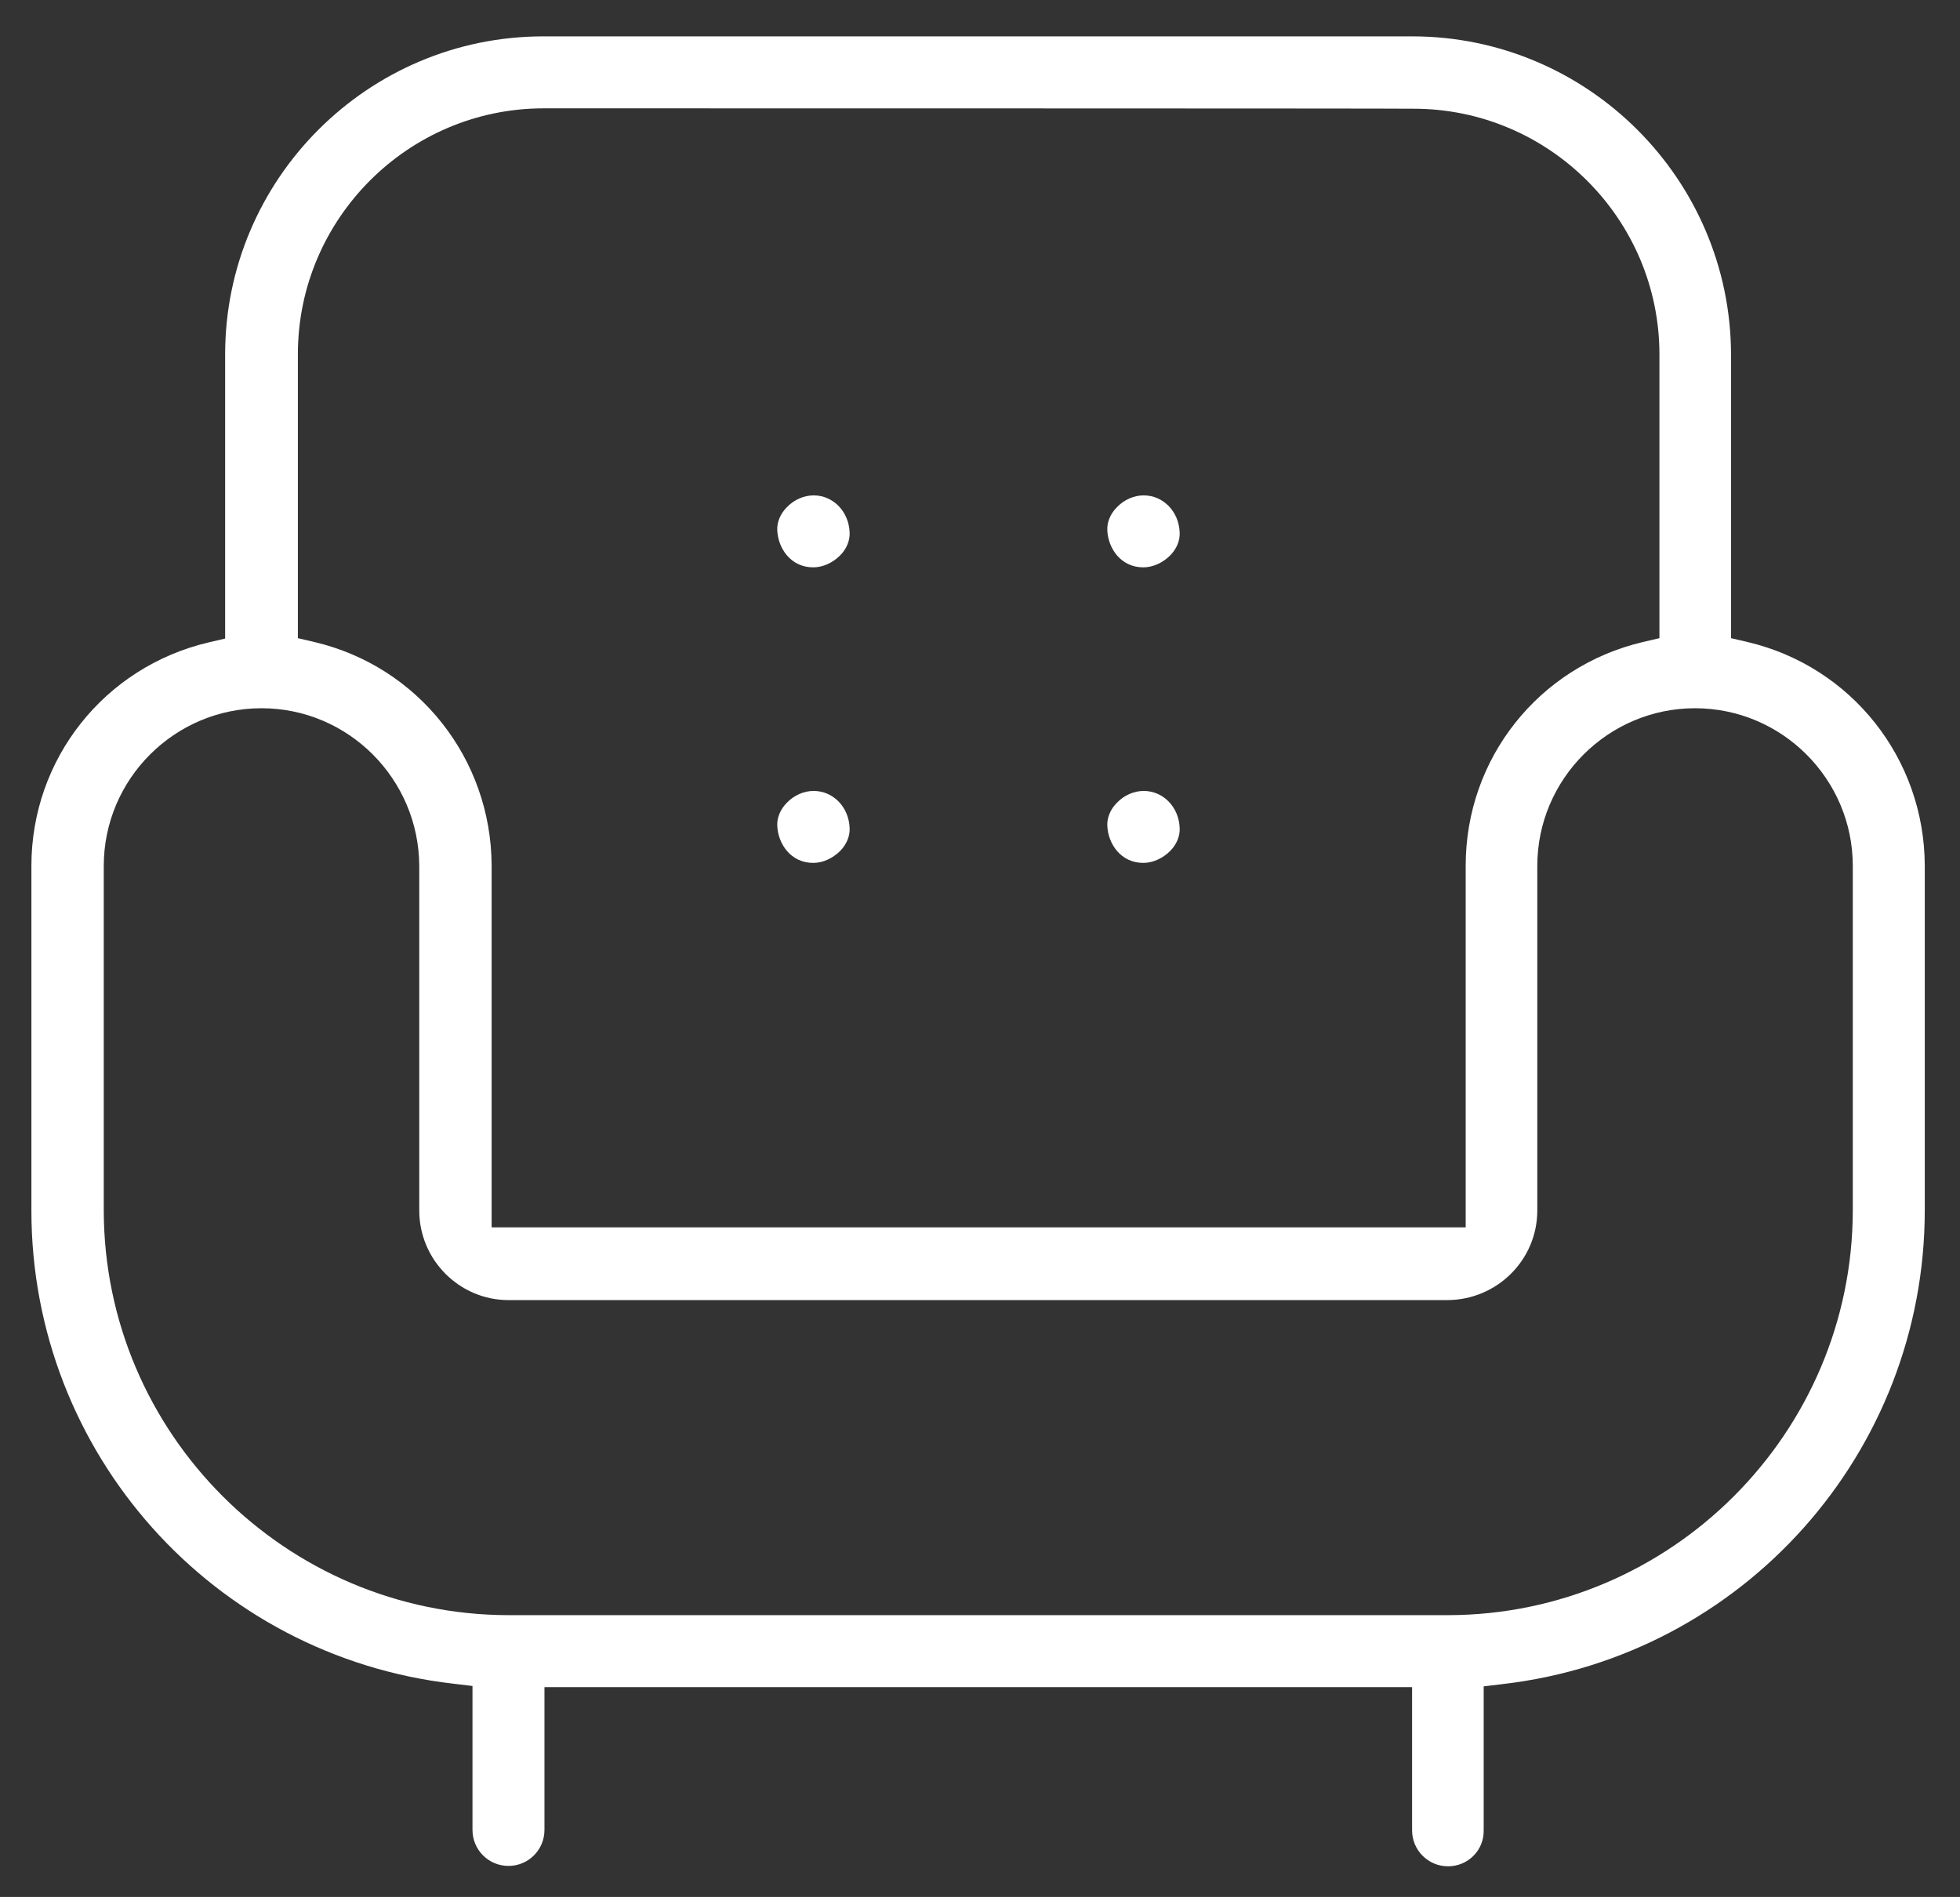 <?xml version="1.0" encoding="utf-8"?>
<!-- Generator: Adobe Illustrator 24.0.3, SVG Export Plug-In . SVG Version: 6.00 Build 0)  -->
<svg version="1.1" id="ea635b65-dc2f-4fdd-bdf7-5b5ca3489d22"
	 xmlns="http://www.w3.org/2000/svg" xmlns:xlink="http://www.w3.org/1999/xlink" x="0px" y="0px" viewBox="0 0 511.9 495.5"
	 style="enable-background:new 0 0 511.9 495.5;" xml:space="preserve">
<rect x="0" y="0" width="511.9" height="495.5" fill="#333333" stroke="none"/>
<style type="text/css">
	.st0{fill:#FFFFFF;}
</style>
<path class="st0" d="M378.2,487.5c-5.2,0-9.4-4.2-9.4-9.4v-37.4H142.2V478c0,5.2-4.2,9.4-9.4,9.4s-9.4-4.2-9.4-9.4v-37.6l-5-0.6
	C55.6,432.6,8.2,379.5,8.2,316.2v-90c0-28,19.1-52,46.3-58.4l4.3-1V92.6c0-45.8,37.3-83.1,83.1-83.1H369c45.8,0.1,83,37.4,83.1,83.1
	v74.1l4.3,1c27.2,6.4,46.2,30.5,46.3,58.4v90c0,63.3-47.4,116.5-110.2,123.8l-5,0.6v37.6C387.6,483.3,383.4,487.5,378.2,487.5z
	 M68.3,185c-22.7,0-41.2,18.5-41.2,41.2v90c0.1,58.2,47.5,105.6,105.7,105.7h245.4c58.2-0.1,105.6-47.5,105.7-105.7v-5.6l0,0v-84.4
	c0-22.7-18.5-41.2-41.2-41.2s-41.2,18.5-41.2,41.2v90c0,12.9-10.5,23.3-23.4,23.4H132.8c-12.8,0-23.3-10.5-23.3-23.4v-90
	C109.4,203.5,91,185,68.3,185z M142,28.3c-35.4,0-64.2,28.9-64.2,64.2v74.2l4.3,1c27.2,6.4,46.2,30.5,46.3,58.4v94.5h254.4v-94.5
	c0-28,19.1-52,46.3-58.4l4.3-1V92.6c0-35.4-28.9-64.2-64.2-64.2C369.1,28.3,142,28.3,142,28.3z"/>
<path class="st0" d="M212.4,148.2c-5.9,0-9.2-5-9.4-9.7c-0.1-2.1,0.8-4.3,2.5-6c1.9-2,4.5-3.1,7-3.1c5.1,0,9.2,4.2,9.4,9.7
	c0.1,2.1-0.8,4.3-2.5,6C217.5,147,214.9,148.2,212.4,148.2z"/>
<path class="st0" d="M212.4,225.4c-5.9,0-9.2-5-9.4-9.7c-0.1-2.1,0.8-4.3,2.5-6c1.9-2,4.5-3.1,7-3.1c5.1,0,9.2,4.2,9.4,9.7
	c0.1,2.1-0.8,4.3-2.5,6C217.5,224.2,214.9,225.4,212.4,225.4z"/>
<path class="st0" d="M298.6,148.2c-5.9,0-9.2-5-9.4-9.7c-0.1-2.1,0.8-4.3,2.5-6c1.9-2,4.5-3.1,7-3.1c5.1,0,9.2,4.2,9.4,9.7
	c0.1,2.1-0.8,4.3-2.5,6C303.7,147,301.1,148.2,298.6,148.2z"/>
<path class="st0" d="M298.6,225.4c-5.9,0-9.2-5-9.4-9.7c-0.1-2.1,0.8-4.3,2.5-6c1.9-2,4.5-3.1,7-3.1c5.1,0,9.2,4.2,9.4,9.7
	c0.1,2.1-0.8,4.3-2.5,6C303.7,224.2,301.1,225.4,298.6,225.4z"/>
<title>tasks</title>
</svg>
